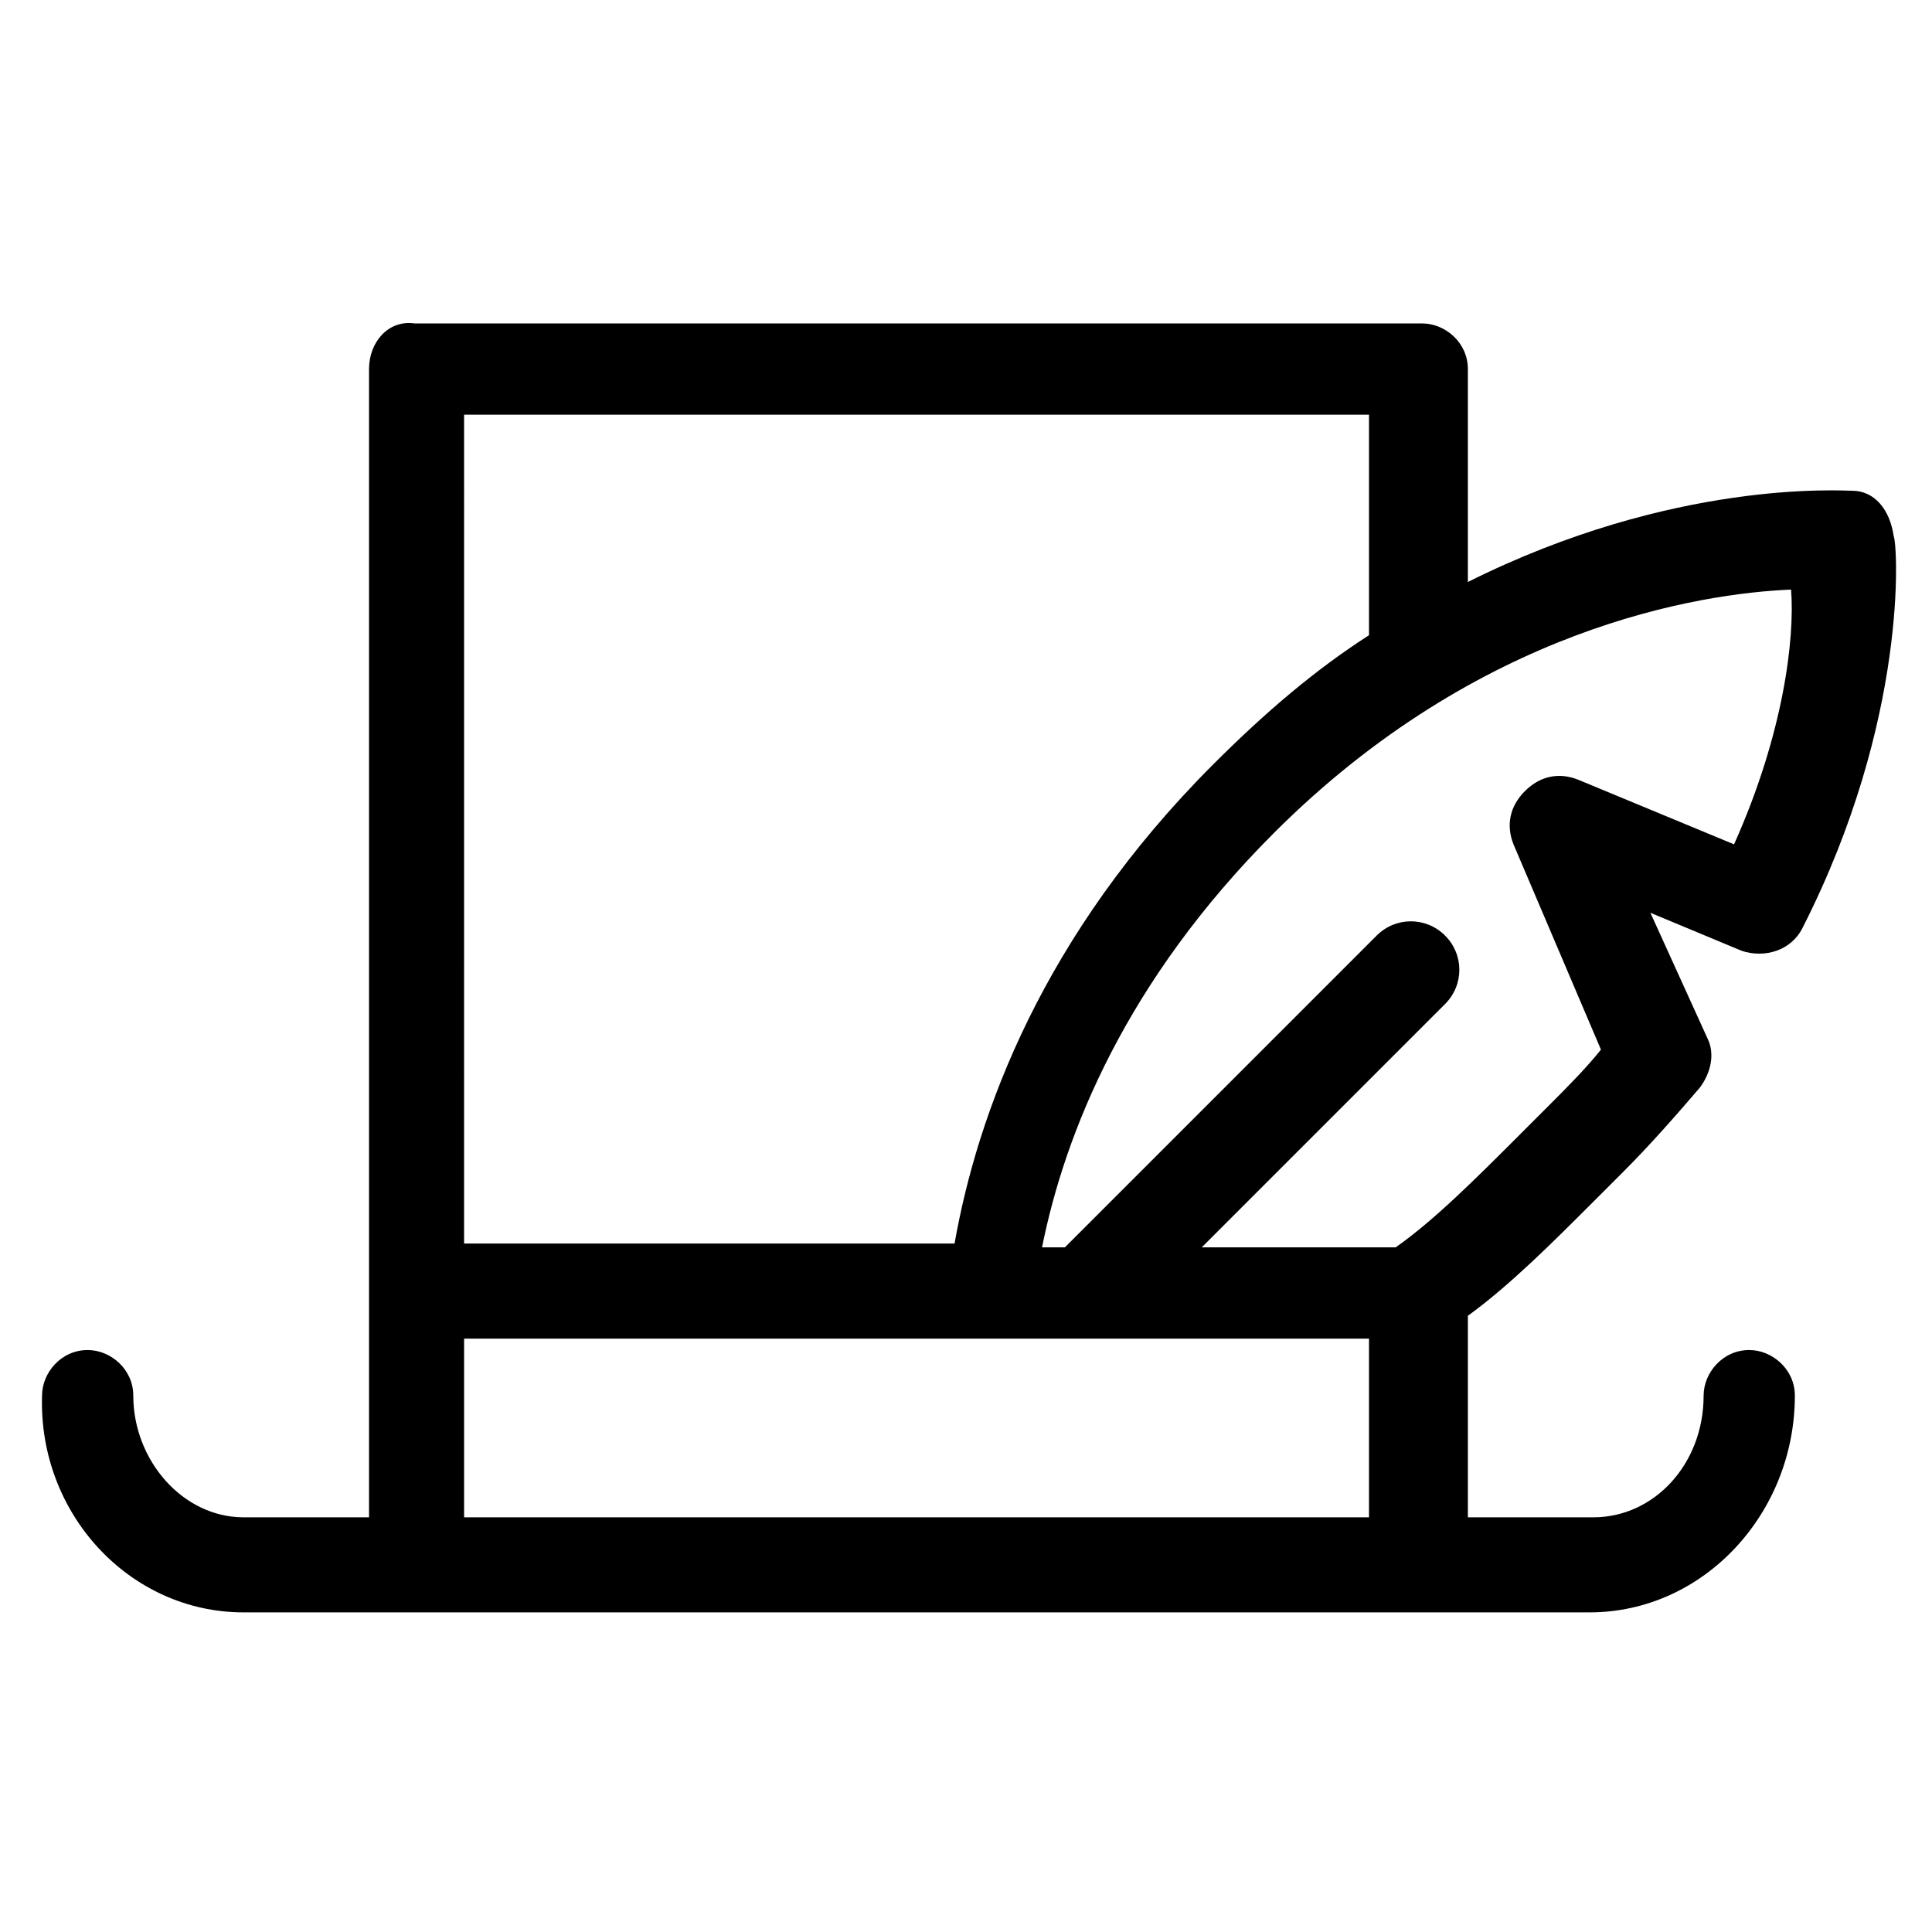 <?xml version="1.0" encoding="UTF-8"?>
<!-- The Best Svg Icon site in the world: iconSvg.co, Visit us! https://iconsvg.co -->
<svg fill="#000000" width="800px" height="800px" version="1.1" viewBox="144 144 512 512" xmlns="http://www.w3.org/2000/svg">
 <path d="m634.77 274.05c-3.023 0-47.359-3.023-101.77 24.184v-56.43c0-7.055-6.047-12.09-12.09-12.09h-267.02c-7.055-1.008-12.094 5.039-12.094 12.09v304.3h-33.25c-16.121 0-29.223-15.113-29.223-32.242 0-7.055-6.047-12.09-12.09-12.09-7.055 0-12.09 6.047-12.09 12.09-1.008 31.234 23.176 57.434 53.402 57.434h356.7c30.23 0 54.41-26.199 54.41-57.434 0-7.055-6.047-12.09-12.09-12.09-7.055 0-12.09 6.047-12.09 12.09 0 18.137-13.098 32.242-29.223 32.242h-33.25v-53.402c11.082-8.062 22.168-19.145 33.25-30.23l8.062-8.062c7.055-7.055 14.105-15.113 20.152-22.168 3.023-4.031 4.031-9.07 2.016-13.098l-15.113-33.25 24.184 10.078c6.047 2.016 13.098 0 16.121-6.047 28.215-55.418 25.191-101.77 24.184-103.79-1.008-7.051-5.039-12.09-11.086-12.09zm-367.78-20.152h239.81v58.441c-14.105 9.07-27.207 20.152-41.312 34.258-45.344 45.344-62.473 92.699-68.52 126.96h-129.98zm239.81 292.21h-239.81v-47.359h239.81zm96.734-178.35-41.312-17.129c-5.039-2.016-10.078-1.008-14.105 3.023-4.031 4.031-5.039 9.07-3.023 14.105l23.176 54.41c-4.031 5.039-9.07 10.078-14.105 15.113-3.023 3.023-5.039 5.039-8.062 8.062-11.082 11.082-22.168 22.168-32.242 29.223h-51.387l64.488-64.488c5.039-5.039 5.039-13.098 0-18.137-5.039-5.039-13.098-5.039-18.137 0l-82.625 82.625h-6.047c6.047-30.23 22.168-70.535 61.465-109.83 54.41-54.41 112.85-63.48 137.04-64.488 1.004 13.102-2.019 38.293-15.117 67.512z"/>
</svg>